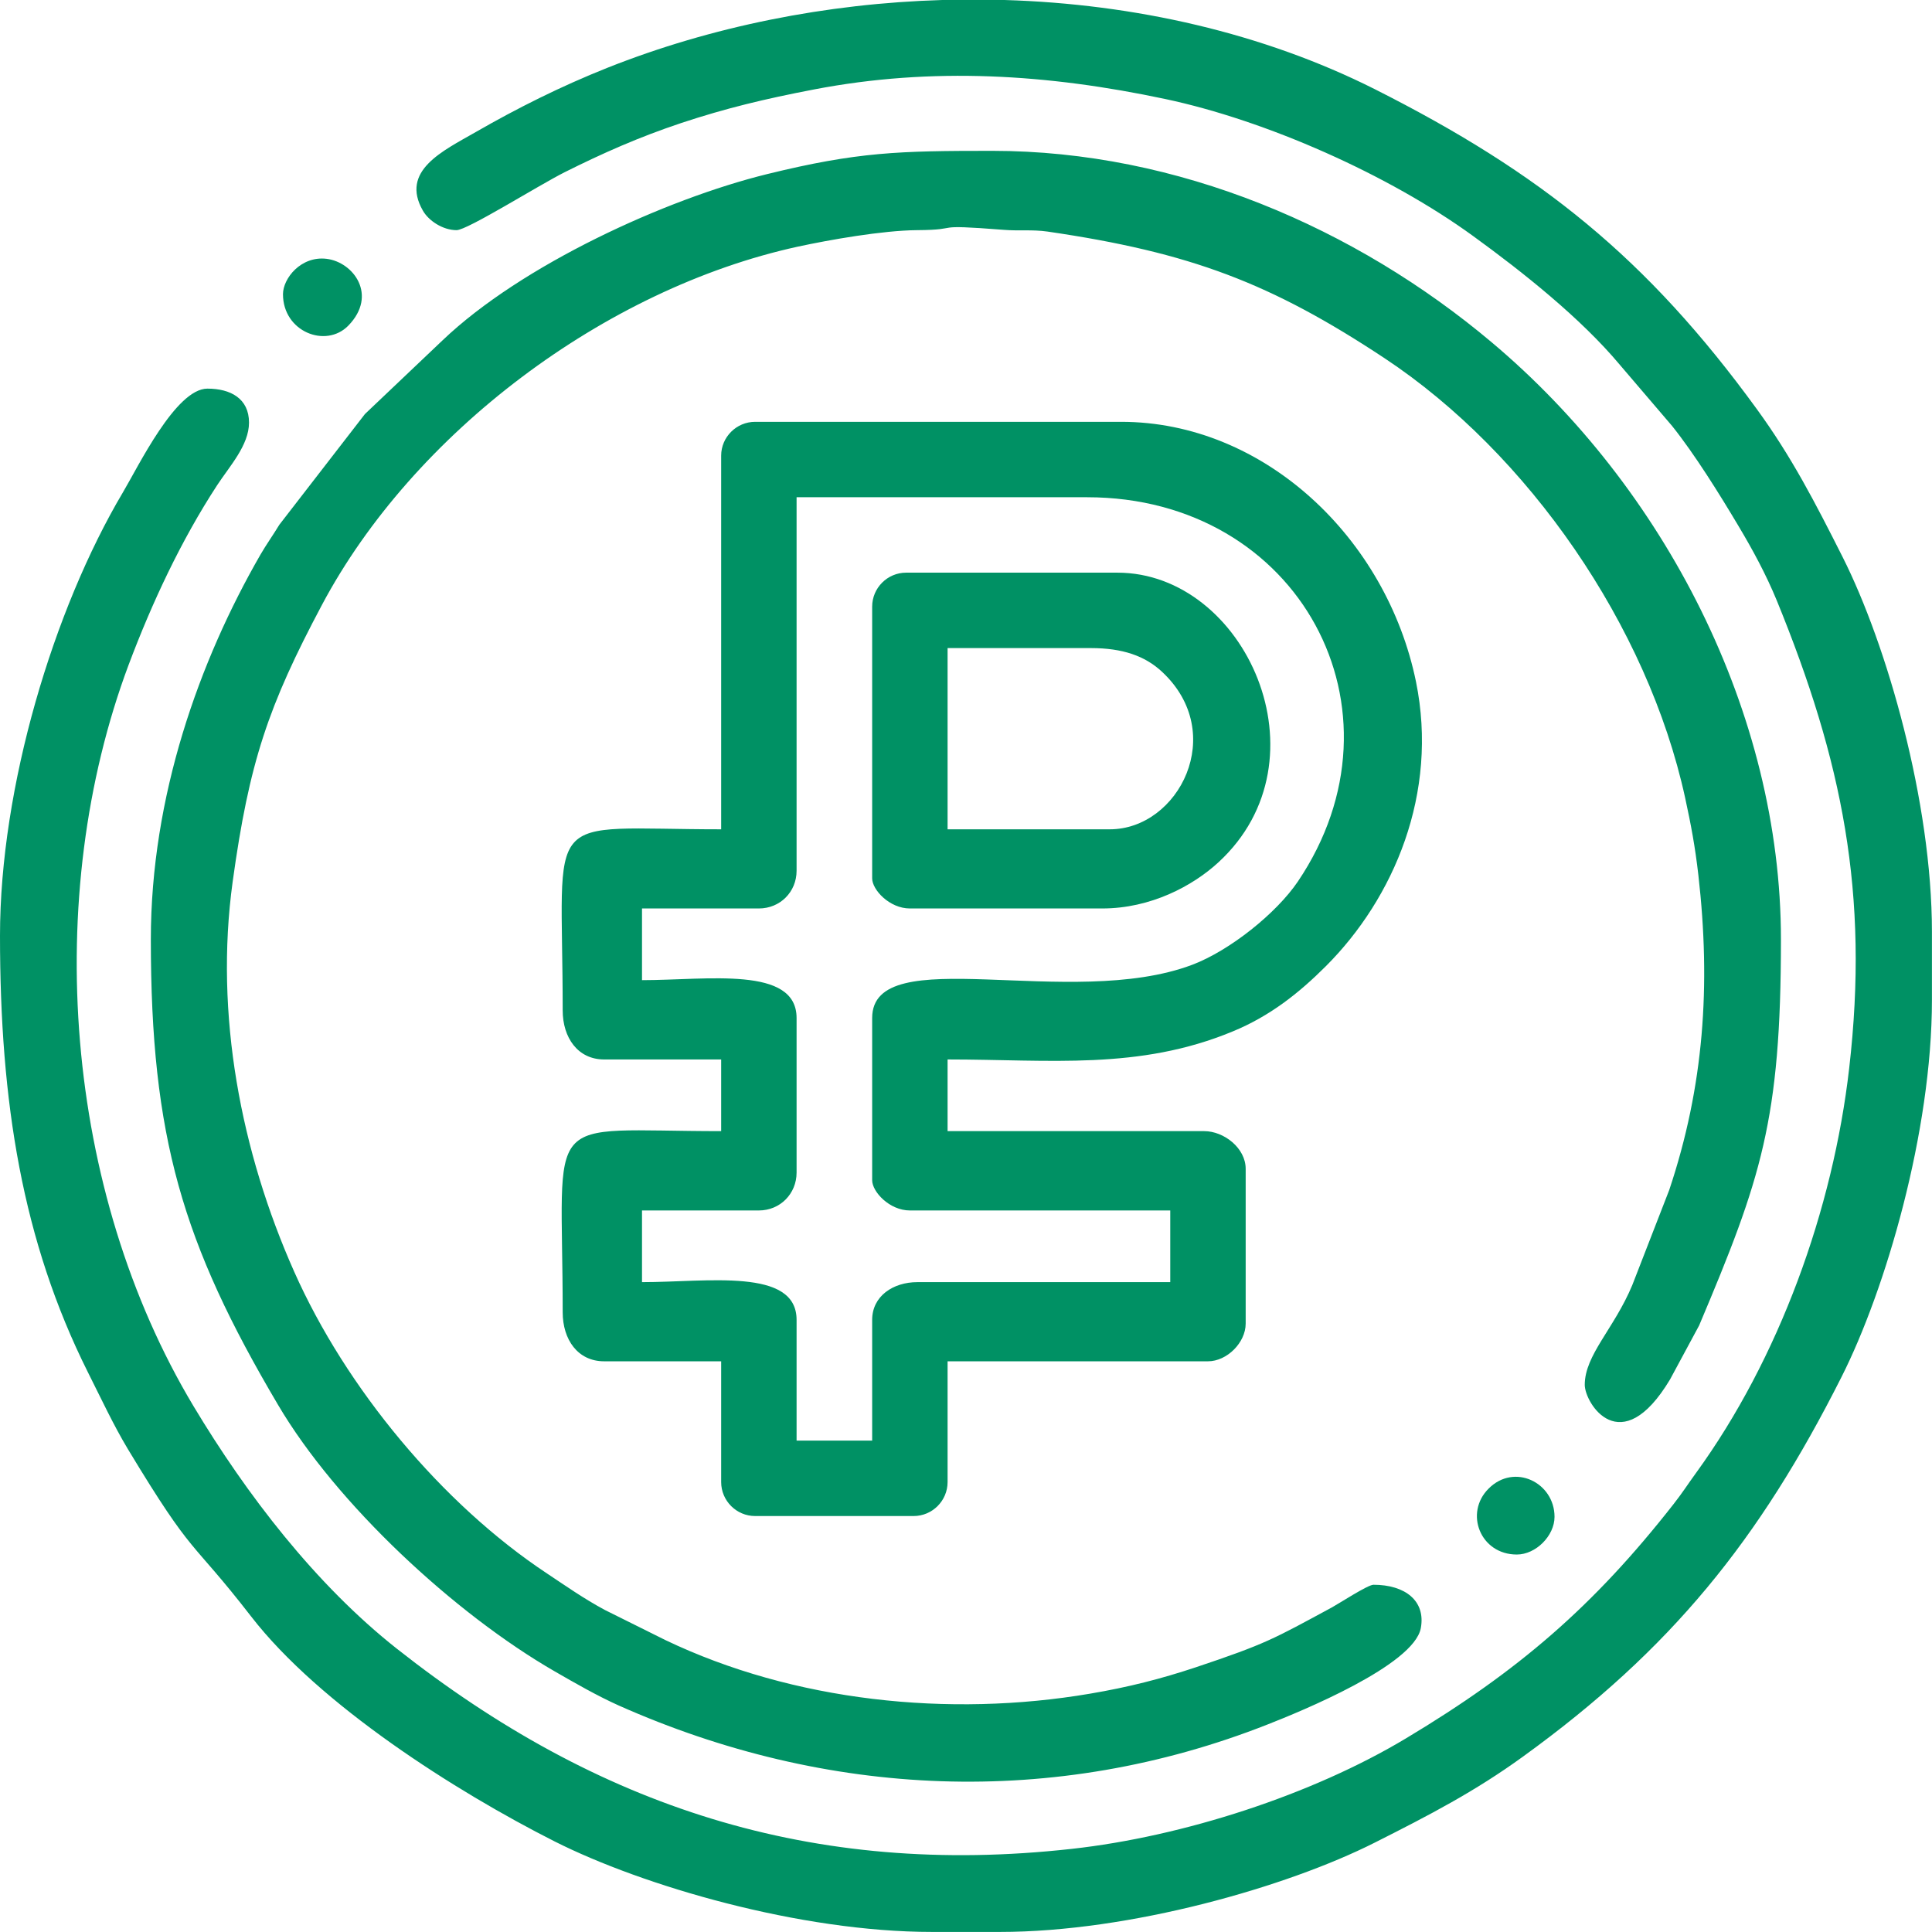 <svg width="123.984" height="123.984" viewBox="0 0 123.984 123.984" fill="none" xmlns="http://www.w3.org/2000/svg" xmlns:xlink="http://www.w3.org/1999/xlink">
	<desc>
			Created with Pixso.
	</desc>
	<defs/>
	<path id="path" d="M18.16 18.88C18.16 21.29 20.91 22.37 22.35 20.9C24.26 18.94 22.68 16.82 20.96 16.61C19.31 16.41 18.16 17.87 18.16 18.88ZM97.34 99.76C98.56 99.76 99.76 98.56 99.76 97.34C99.76 95.14 97.18 93.87 95.53 95.53C93.96 97.09 94.99 99.76 97.34 99.76ZM29.3 14.77C29.99 14.77 34.55 11.9 36.24 11.05C38.66 9.84 41 8.8 43.73 7.89C46.57 6.95 49.06 6.35 52.24 5.74C59.84 4.28 67.26 4.76 74.76 6.35C81.24 7.72 89.12 11.21 94.54 15.15C97.71 17.45 101.45 20.42 103.95 23.41L107.3 27.33C108.75 29.14 110.36 31.73 111.55 33.73C112.49 35.3 113.34 36.88 114.02 38.53C118.23 48.83 119.96 57.35 118.67 68.55C117.63 77.62 114.17 87.19 108.83 94.54C108.27 95.31 107.99 95.77 107.41 96.51C102.26 103.09 97.43 107.24 90.24 111.55C84.2 115.18 75.92 117.86 68.77 118.65C52.14 120.5 38.32 115.95 25.45 105.79C20.25 101.68 15.82 95.91 12.42 90.24C4.12 76.4 2.68 57.55 8.26 42.65C9.75 38.69 11.62 34.68 13.94 31.13C14.74 29.91 15.98 28.57 15.98 27.12C15.98 25.57 14.79 24.94 13.31 24.94C11.28 24.94 8.87 29.95 7.88 31.61C3.44 39.1 0 50.51 0 60.05C0 70.73 1.43 79.64 5.64 88.06C6.51 89.79 7.28 91.45 8.21 93C12.51 100.12 12.13 98.59 16.12 103.74C20.5 109.4 29.22 114.95 35.59 118.17C41.24 121.02 51.32 123.98 59.81 123.98L64.17 123.98C72.52 123.98 82.59 121.09 88.22 118.25C91.75 116.47 94.64 114.97 97.72 112.74C107.26 105.84 112.9 98.83 118.17 88.38C121.01 82.76 123.98 72.62 123.98 64.17L123.98 59.81C123.98 51.45 121.09 41.39 118.25 35.75C116.48 32.24 114.97 29.31 112.74 26.25C105.7 16.57 98.87 11.09 88.22 5.72C81.06 2.12 72.81 0.25 64.46 0L60.47 0C53.04 0.22 45.65 1.7 38.98 4.35C35.97 5.55 33.2 6.94 30.52 8.48C28.41 9.69 25.67 10.96 27.14 13.52C27.51 14.17 28.42 14.77 29.3 14.77ZM9.68 60.29C9.68 72.95 11.7 79.76 17.84 90.15C21.6 96.53 29.18 103.56 35.6 107.26C36.92 108.02 38.31 108.82 39.71 109.45C53.04 115.38 67.64 116.07 81.36 110.66C83.45 109.84 90.74 106.87 91.18 104.48C91.5 102.73 90.17 101.7 88.14 101.7C87.78 101.7 85.92 102.91 85.48 103.15C81.71 105.19 81.24 105.49 76.73 107C74.5 107.74 72.43 108.27 69.95 108.69C60.9 110.23 50.93 109.19 42.7 105.25L38.82 103.32C37.46 102.59 36.3 101.77 35.11 100.98C28.36 96.51 22.2 89.08 18.88 81.61C15.46 73.92 13.76 65.1 14.93 56.59C15.99 48.91 17.21 45.31 20.66 38.82C26.51 27.81 38.8 18.54 51.19 15.83C53.23 15.39 56.62 14.79 58.84 14.77C61.93 14.75 59.45 14.36 64.42 14.75C65.41 14.83 66.21 14.72 67.22 14.86C76.39 16.2 81.56 18.16 88.87 23C98.07 29.1 105.73 40.15 108.14 51.19C108.52 52.94 108.78 54.32 108.99 56.15C109.8 63.24 109.35 69.71 107.12 76.37L104.75 82.47C103.59 85.26 101.7 86.95 101.7 88.87C101.7 90.04 104.01 93.79 107.17 88.53L109.04 85.06C113.02 75.64 114.29 71.88 114.29 60.29C114.29 45.75 106.81 31.28 95.72 21.96C87.01 14.63 75.59 9.68 63.68 9.68C57.7 9.68 55.05 9.74 49.2 11.18C42.72 12.78 33.47 17 28.39 21.85L23.42 26.57L17.93 33.67C17.51 34.36 17.08 34.96 16.71 35.6C12.79 42.41 9.68 51.1 9.68 60.29Z" fill="#009164" fill-opacity="1" fill-rule="evenodd"/>
	<path id="path" d="M71.22 53.22L60.81 53.22L60.81 41.59L70.01 41.59C72.04 41.59 73.47 42.09 74.56 43.1C78.82 47.05 75.64 53.22 71.22 53.22ZM55.97 65.33L55.97 75.74C55.97 76.48 57.08 77.68 58.39 77.68L75.1 77.68L75.1 82.28L58.87 82.28C57.31 82.28 55.97 83.18 55.97 84.7L55.97 92.45L51.12 92.45L51.12 84.7C51.12 81.34 45.41 82.28 41.2 82.28L41.2 77.68L48.7 77.68C50.06 77.68 51.12 76.61 51.12 75.25L51.12 65.33C51.12 61.97 45.41 62.9 41.2 62.9L41.2 58.3L48.7 58.3C50.06 58.3 51.12 57.24 51.12 55.88L51.12 31.91L69.77 31.91C83.38 31.91 90.71 45.57 83.29 56.57C81.91 58.61 78.92 61 76.52 61.91C68.69 64.87 55.97 60.33 55.97 65.33ZM46.28 29.24L46.28 53.22C34.59 53.22 36.11 51.7 36.11 64.84C36.11 66.59 37.08 67.99 38.77 67.99L46.28 67.99L46.28 72.59C34.59 72.59 36.11 71.08 36.11 84.21C36.11 85.97 37.08 87.36 38.77 87.36L46.28 87.36L46.28 95.11C46.28 96.31 47.26 97.29 48.46 97.29L58.63 97.29C59.83 97.29 60.81 96.31 60.81 95.11L60.81 87.36L77.52 87.36C78.74 87.36 79.94 86.16 79.94 84.94L79.94 75.01C79.94 73.67 78.54 72.59 77.28 72.59L60.81 72.59L60.81 67.99C67.4 67.99 73.08 68.69 79.11 66.19C81.49 65.21 83.35 63.74 85.09 62C89.44 57.65 92.33 50.92 90.87 43.75C88.98 34.53 81.12 27.07 71.95 27.07L48.46 27.07C47.26 27.07 46.28 28.05 46.28 29.24ZM55.97 38.93L55.97 56.37C55.97 57.1 57.08 58.3 58.39 58.3L70.74 58.3C73.84 58.3 76.54 56.86 78.19 55.34C85.36 48.75 79.91 36.75 71.71 36.75L58.15 36.75C56.95 36.75 55.97 37.73 55.97 38.93Z" fill="#009164" fill-opacity="1" fill-rule="evenodd"/>
</svg>
